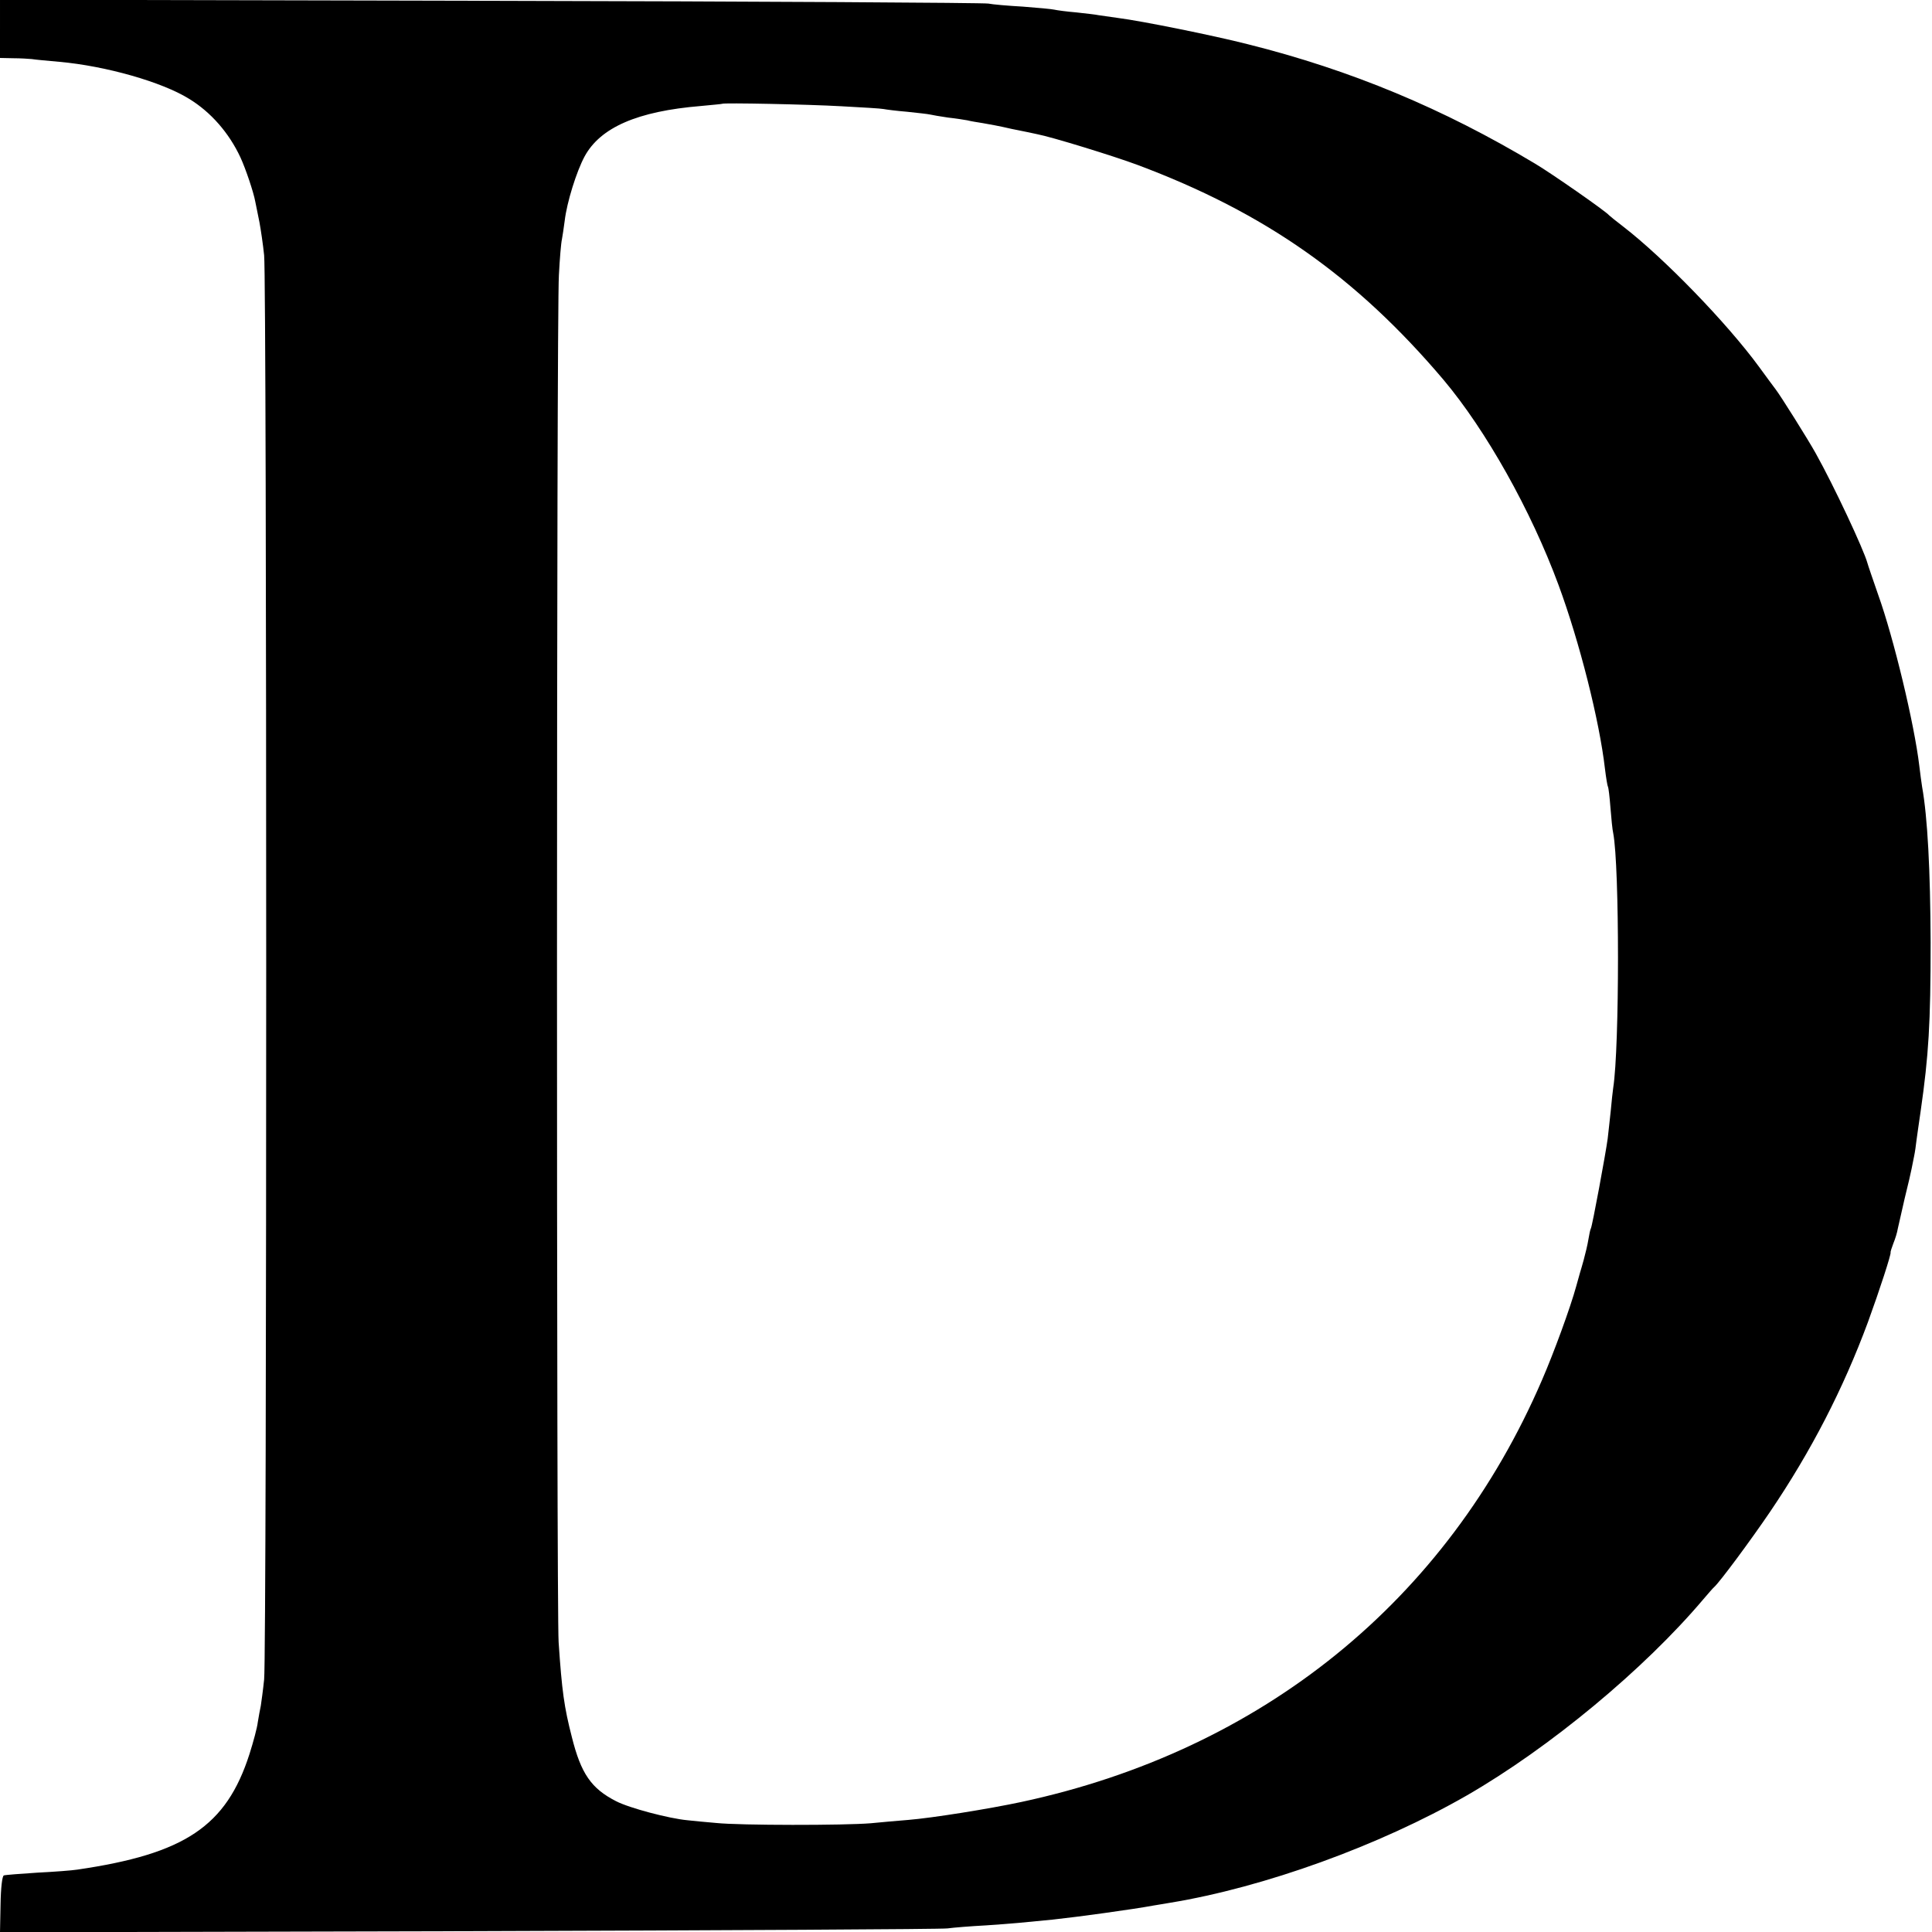 <?xml version="1.0" standalone="no"?>
<!DOCTYPE svg PUBLIC "-//W3C//DTD SVG 20010904//EN"
 "http://www.w3.org/TR/2001/REC-SVG-20010904/DTD/svg10.dtd">
<svg version="1.0" xmlns="http://www.w3.org/2000/svg"
 width="700pt" height="700pt" viewBox="0 0 700 700"
 preserveAspectRatio="xMidYMid meet">
<g transform="translate(0,700) scale(0.1,-0.1)"
fill="#000000" stroke="none">
<path d="M0 6896 l0 -106 48 -1 c26 0 56 -2 67 -3 11 -2 56 -6 100 -10 168
-15 372 -73 470 -134 79 -48 145 -124 186 -212 19 -41 48 -127 54 -161 3 -13
9 -46 15 -74 5 -27 13 -81 17 -120 10 -90 10 -5067 0 -5160 -4 -39 -10 -82
-12 -95 -3 -14 -8 -41 -11 -60 -2 -19 -16 -71 -30 -115 -84 -262 -234 -362
-624 -419 -19 -3 -84 -8 -145 -11 -60 -4 -115 -8 -121 -10 -6 -2 -11 -44 -12
-105 l-2 -101 1698 4 c933 3 1714 7 1735 10 21 3 84 8 140 11 102 7 131 10
242 21 85 9 290 37 365 51 14 2 41 7 60 10 341 56 758 207 1075 389 300 173
642 457 856 710 19 22 36 42 40 45 21 19 132 169 202 272 149 220 265 445 355
688 43 118 84 245 82 252 -1 2 4 17 10 33 7 17 14 40 16 53 3 12 14 62 25 110
12 48 23 96 25 107 2 11 6 31 9 45 3 14 7 41 9 60 3 19 9 67 15 105 29 202 36
317 36 610 -1 262 -11 454 -31 565 -2 14 -7 48 -10 75 -18 152 -93 464 -149
620 -19 55 -37 107 -39 115 -13 48 -121 279 -187 397 -27 49 -130 213 -146
233 -6 8 -33 44 -59 80 -117 160 -346 396 -494 510 -25 19 -47 37 -50 40 -11
14 -209 152 -268 187 -332 199 -666 339 -1042 433 -126 32 -383 84 -470 95
-30 4 -62 9 -70 10 -8 2 -44 6 -80 10 -36 3 -72 8 -80 10 -8 2 -60 7 -114 11
-54 3 -111 8 -125 11 -14 3 -826 8 -1803 10 l-1778 4 0 -105z m3049 -281 c74
-4 143 -8 152 -10 10 -2 49 -7 86 -10 37 -4 75 -8 83 -10 8 -2 38 -7 65 -11
28 -3 59 -8 70 -10 11 -3 36 -7 55 -10 19 -3 67 -12 105 -21 39 -8 80 -16 92
-19 53 -10 277 -79 363 -111 463 -173 794 -406 1110 -779 154 -183 317 -473
417 -744 76 -206 148 -491 168 -665 4 -33 9 -63 11 -66 2 -3 6 -37 9 -76 3
-38 7 -80 10 -92 23 -120 23 -776 0 -922 -2 -13 -6 -51 -9 -84 -4 -33 -8 -78
-11 -100 -7 -53 -56 -318 -61 -326 -2 -3 -6 -21 -9 -40 -3 -19 -11 -52 -17
-74 -6 -22 -12 -42 -13 -45 -1 -3 -7 -25 -14 -50 -21 -77 -81 -241 -124 -340
-344 -799 -1014 -1342 -1887 -1529 -117 -25 -323 -58 -410 -65 -36 -3 -96 -8
-135 -12 -96 -8 -474 -8 -560 1 -38 3 -86 8 -105 10 -65 6 -210 44 -258 69
-90 46 -127 100 -160 232 -28 109 -36 166 -48 344 -8 119 -8 4821 1 4953 3 60
8 118 11 130 2 12 7 42 10 67 8 68 43 179 72 233 57 105 191 164 422 183 41 4
76 7 77 8 5 4 309 -2 432 -9z"/>
</g>
</svg>

